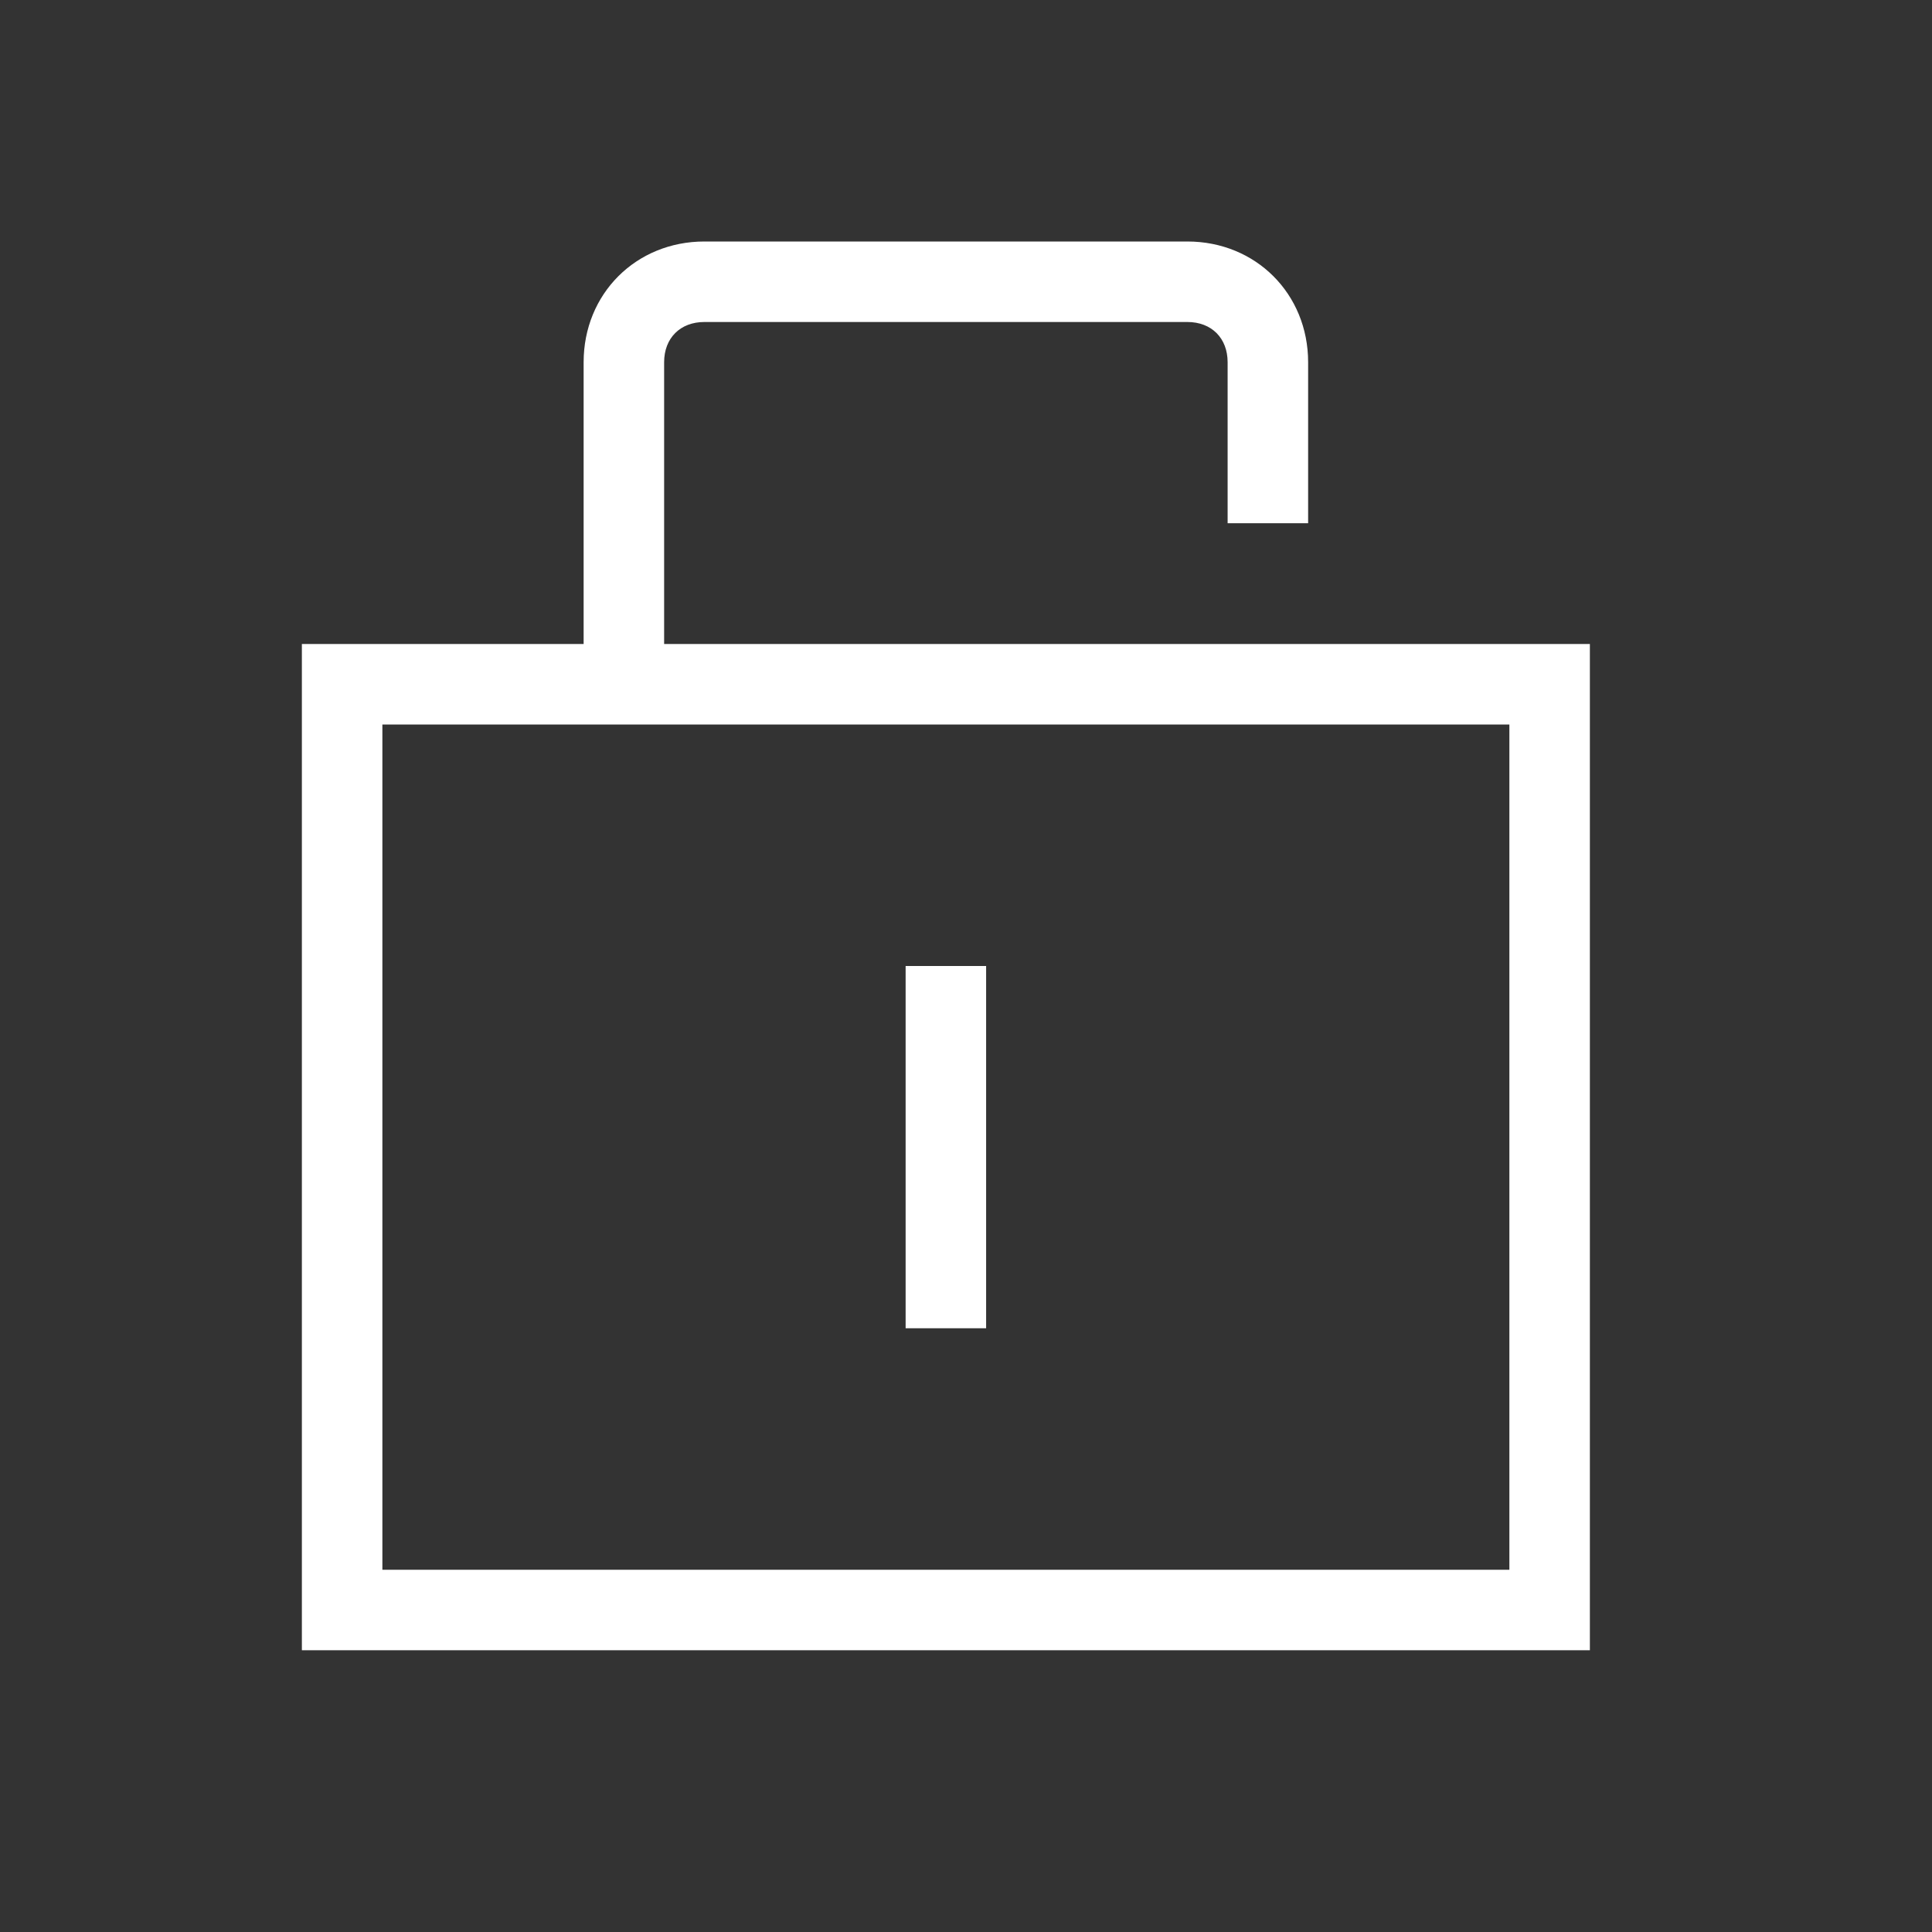 <?xml version="1.0" standalone="no"?><!DOCTYPE svg PUBLIC "-//W3C//DTD SVG 1.1//EN" "http://www.w3.org/Graphics/SVG/1.1/DTD/svg11.dtd"><svg t="1694487642771" class="icon" viewBox="0 0 1024 1024" version="1.1" xmlns="http://www.w3.org/2000/svg" p-id="20823" xmlns:xlink="http://www.w3.org/1999/xlink" width="100" height="100"><rect x="0" y="0" width="1024" height="1024" fill="#333333" stroke="none"/><path d="M842.667 874.667h-682.667V341.333h682.667v533.333z m-640-42.667h597.333V384h-597.333v448zM650.667 192v85.333h42.667V192c0-36.267-27.733-64-64-64h-256c-36.267 0-64 27.733-64 64v149.333h42.667V192c0-12.8 8.533-21.333 21.333-21.333h256c12.8 0 21.333 8.533 21.333 21.333z" fill="#ffffff" p-id="20824"></path><path d="M480 512h42.667v192h-42.667z" fill="#ffffff" p-id="20825"></path></svg>